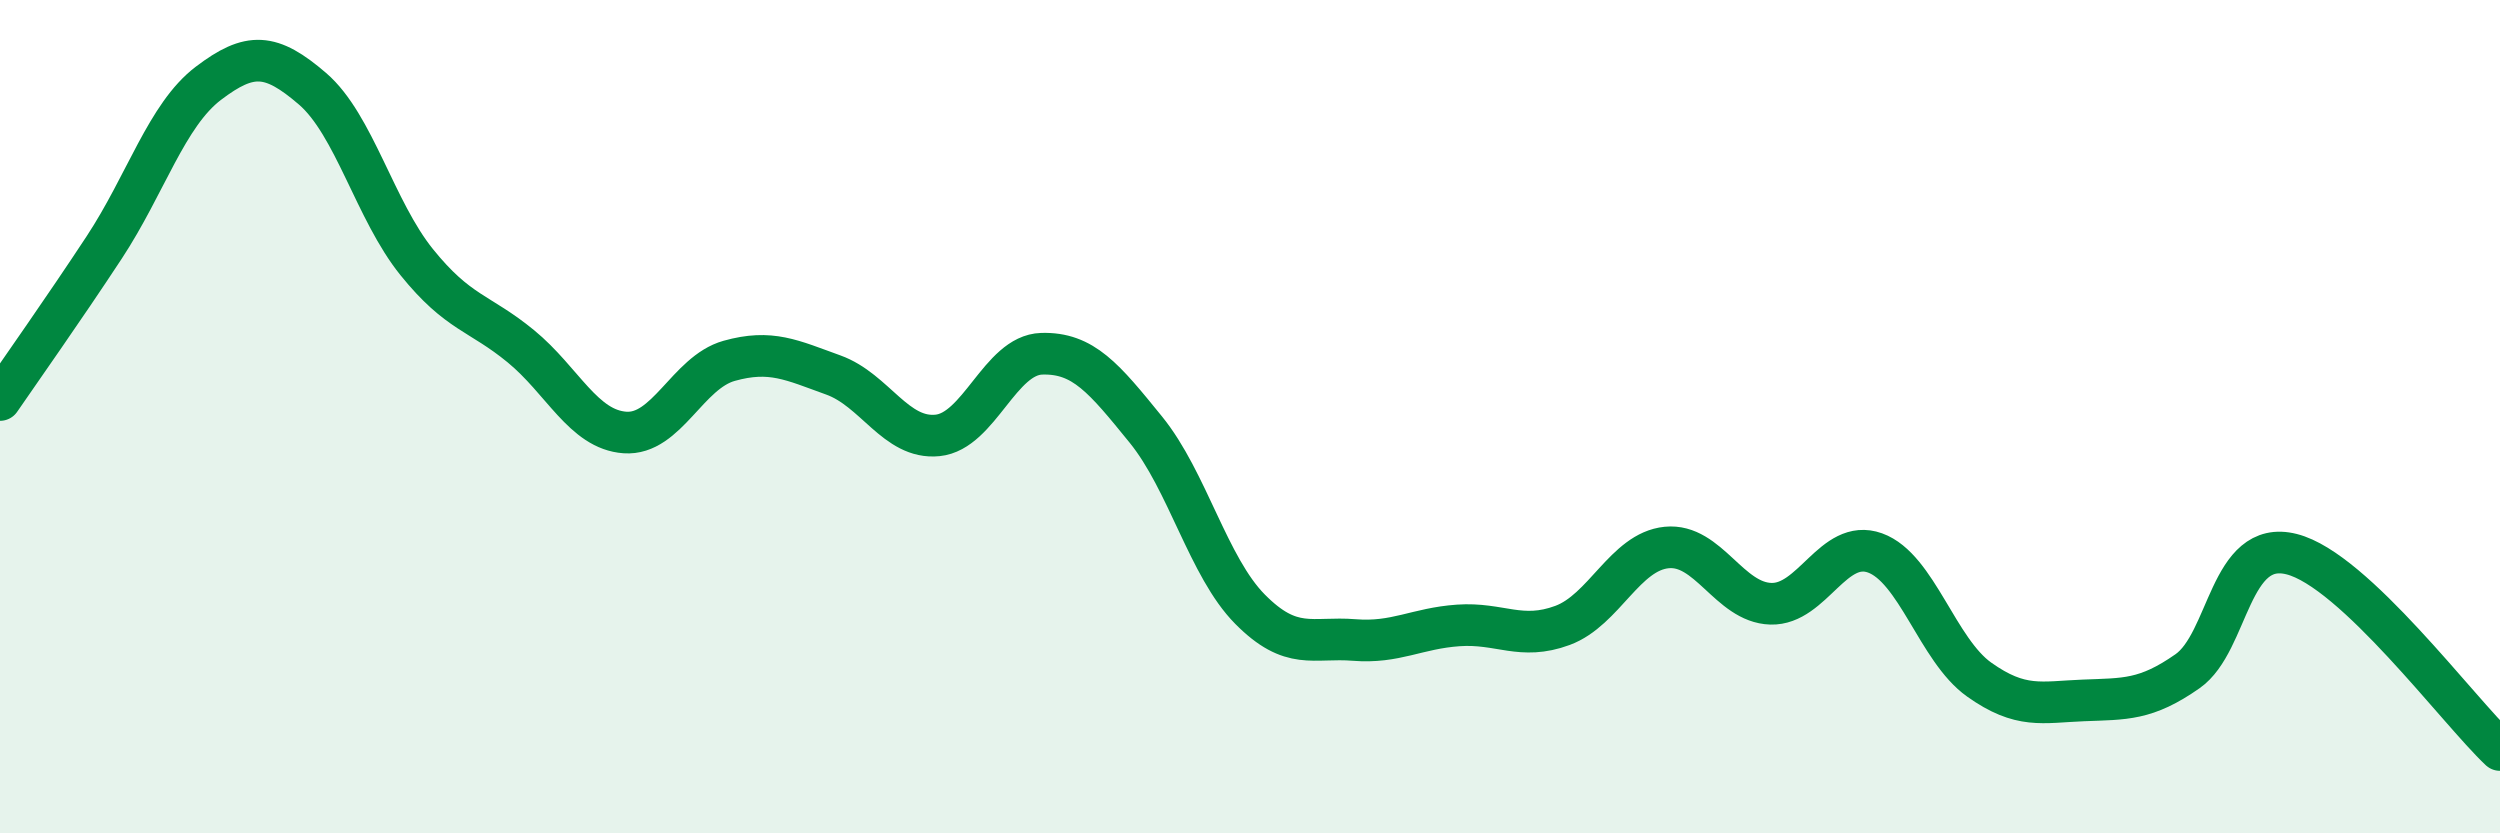 
    <svg width="60" height="20" viewBox="0 0 60 20" xmlns="http://www.w3.org/2000/svg">
      <path
        d="M 0,9.6 C 0.5,8.87 1.5,7.46 2.5,5.94 C 3.5,4.42 4,2.76 5,2 C 6,1.24 6.5,1.27 7.5,2.13 C 8.5,2.99 9,5.05 10,6.29 C 11,7.53 11.5,7.49 12.5,8.31 C 13.5,9.13 14,10.31 15,10.38 C 16,10.45 16.5,8.94 17.5,8.66 C 18.5,8.38 19,8.64 20,9 C 21,9.36 21.5,10.55 22.5,10.45 C 23.5,10.35 24,8.52 25,8.49 C 26,8.46 26.5,9.08 27.5,10.31 C 28.5,11.54 29,13.61 30,14.62 C 31,15.63 31.5,15.28 32.5,15.36 C 33.5,15.44 34,15.08 35,15.01 C 36,14.94 36.5,15.38 37.5,15.01 C 38.5,14.64 39,13.24 40,13.14 C 41,13.04 41.5,14.46 42.5,14.49 C 43.5,14.52 44,12.91 45,13.27 C 46,13.63 46.5,15.6 47.5,16.31 C 48.5,17.02 49,16.85 50,16.81 C 51,16.77 51.5,16.81 52.5,16.11 C 53.5,15.41 53.5,12.92 55,13.3 C 56.5,13.68 59,17.06 60,18L60 20L0 20Z"
        fill="#008740"
        opacity="0.1"
        stroke-linecap="round"
        stroke-linejoin="round"
      />
      <path
        d="M 0,9.6 C 0.5,8.87 1.5,7.46 2.5,5.94 C 3.5,4.42 4,2.76 5,2 C 6,1.24 6.5,1.27 7.5,2.13 C 8.5,2.99 9,5.05 10,6.29 C 11,7.53 11.5,7.49 12.5,8.31 C 13.5,9.13 14,10.31 15,10.38 C 16,10.45 16.5,8.94 17.5,8.66 C 18.5,8.38 19,8.64 20,9 C 21,9.36 21.5,10.55 22.5,10.45 C 23.5,10.35 24,8.52 25,8.49 C 26,8.46 26.5,9.08 27.5,10.31 C 28.5,11.54 29,13.61 30,14.62 C 31,15.63 31.5,15.28 32.5,15.36 C 33.5,15.44 34,15.08 35,15.01 C 36,14.94 36.5,15.38 37.5,15.01 C 38.5,14.64 39,13.24 40,13.14 C 41,13.04 41.5,14.46 42.5,14.49 C 43.5,14.52 44,12.91 45,13.27 C 46,13.63 46.5,15.6 47.5,16.31 C 48.5,17.02 49,16.85 50,16.81 C 51,16.77 51.5,16.81 52.5,16.11 C 53.5,15.41 53.5,12.92 55,13.3 C 56.5,13.68 59,17.06 60,18"
        stroke="#008740"
        stroke-width="1"
        fill="none"
        stroke-linecap="round"
        stroke-linejoin="round"
      />
    </svg>
  